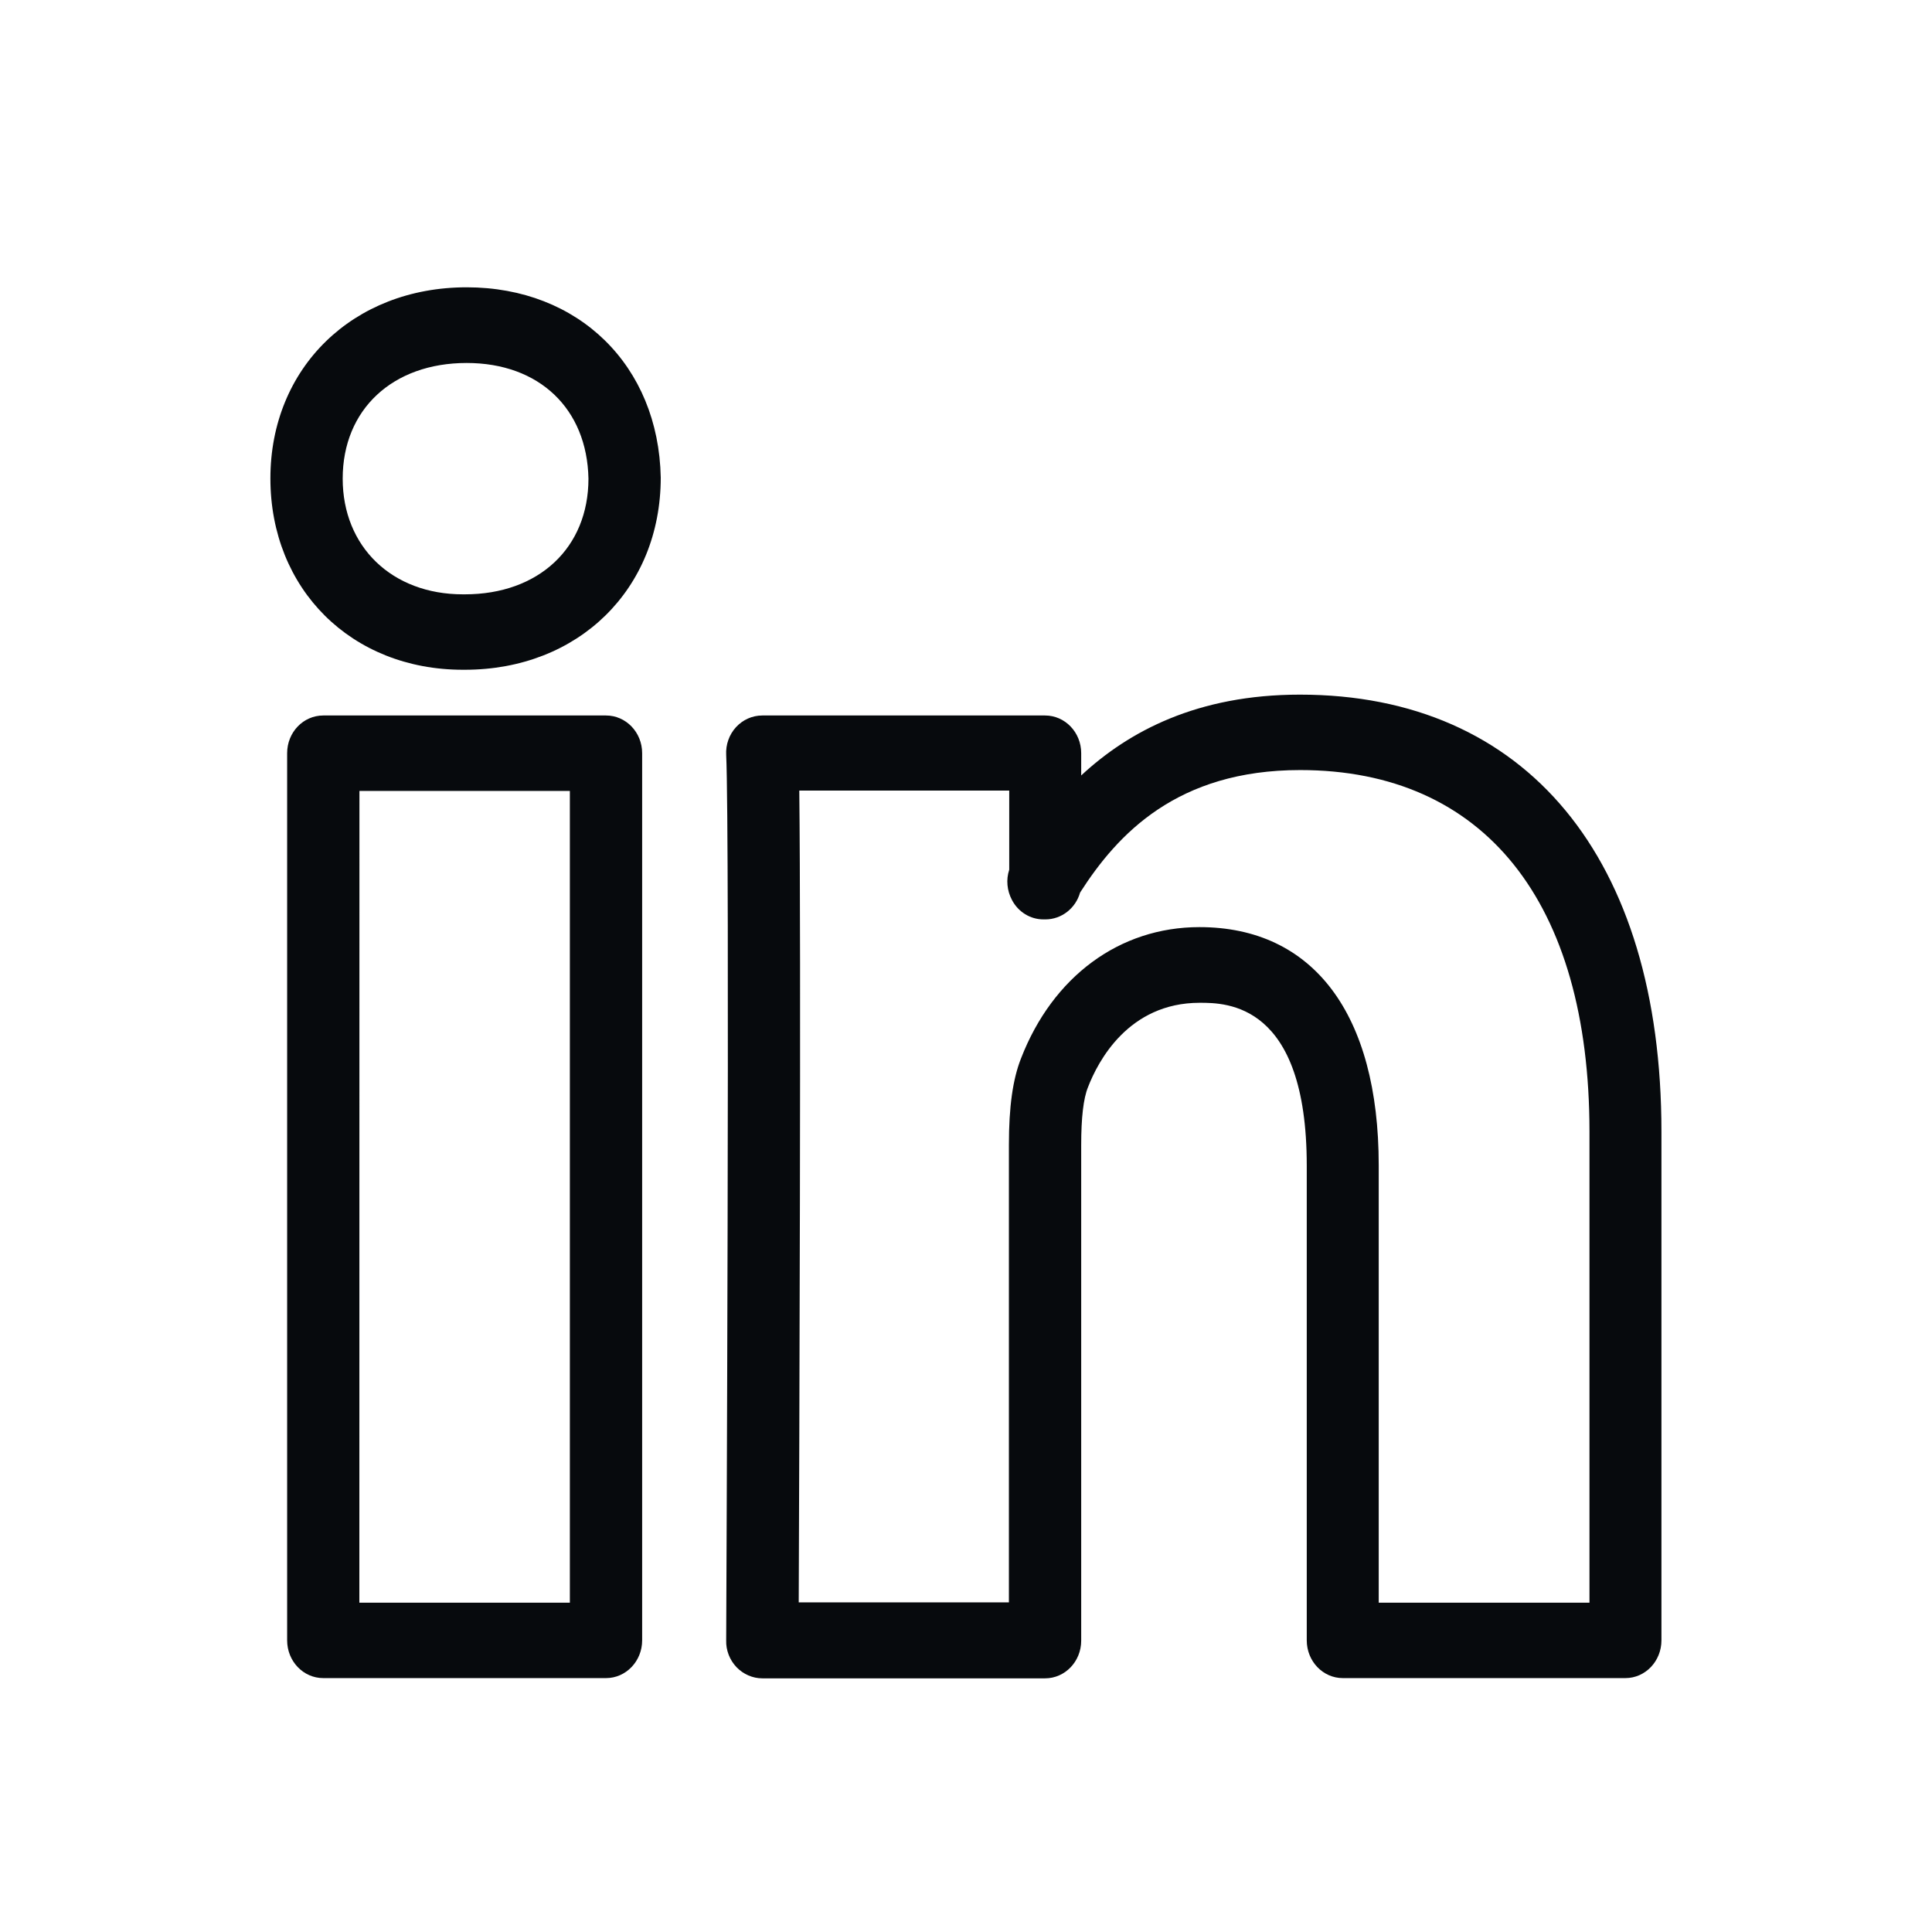 <?xml version="1.0" encoding="UTF-8"?> <svg xmlns="http://www.w3.org/2000/svg" width="24" height="24" viewBox="0 0 24 24" fill="none"><g clip-path="url(#clip0_42_561)"><g clip-path="url(#clip1_42_561)"><path d="M20.191 20.846H16.681C16.433 20.846 16.233 20.636 16.233 20.377V14.48C16.233 12.457 15.233 12.457 14.903 12.457C14.016 12.457 13.638 13.188 13.516 13.504C13.458 13.646 13.431 13.887 13.431 14.225V20.381C13.431 20.64 13.23 20.849 12.982 20.849H9.47C9.351 20.849 9.235 20.799 9.15 20.711C9.065 20.622 9.017 20.501 9.021 20.377C9.021 20.278 9.068 10.389 9.021 9.378C9.014 9.25 9.058 9.126 9.143 9.033C9.228 8.941 9.344 8.888 9.47 8.888H12.982C13.23 8.888 13.431 9.097 13.431 9.356V9.633C14.023 9.083 14.876 8.629 16.148 8.629C18.96 8.629 20.639 10.659 20.639 14.058V20.377C20.639 20.636 20.439 20.846 20.191 20.846ZM17.13 19.909L19.745 19.909V14.058C19.745 11.201 18.436 9.566 16.151 9.566C14.624 9.566 13.883 10.36 13.417 11.088C13.363 11.28 13.19 11.421 12.986 11.421H12.962C12.799 11.421 12.649 11.329 12.571 11.18C12.509 11.063 12.496 10.928 12.537 10.804V9.821H9.929C9.952 11.776 9.929 18.103 9.922 19.905H12.533V14.221C12.533 13.749 12.581 13.408 12.683 13.149C13.077 12.131 13.907 11.517 14.9 11.517C16.314 11.517 17.127 12.596 17.127 14.476V19.909H17.13ZM7.528 20.846H4.016C3.767 20.846 3.567 20.636 3.567 20.377V9.356C3.567 9.097 3.767 8.888 4.016 8.888H7.528C7.776 8.888 7.977 9.097 7.977 9.356V20.377C7.977 20.636 7.776 20.846 7.528 20.846ZM4.464 19.909H7.079V9.825H4.465L4.464 19.909ZM5.774 8.32L5.75 8.32C4.366 8.32 3.359 7.32 3.359 5.943C3.359 4.57 4.383 3.569 5.797 3.569C7.188 3.569 8.181 4.541 8.208 5.932C8.208 7.32 7.185 8.32 5.774 8.32ZM5.797 4.509C4.876 4.509 4.257 5.088 4.257 5.946C4.257 6.791 4.869 7.383 5.75 7.383H5.774C6.692 7.383 7.31 6.805 7.31 5.946C7.293 5.077 6.698 4.509 5.797 4.509Z" fill="#070A0D"></path></g></g><defs><clipPath id="clip0_42_561"><rect width="24" height="24" fill="white"></rect></clipPath><clipPath id="clip1_42_561"><rect width="24" height="24" fill="white"></rect></clipPath></defs></svg> 